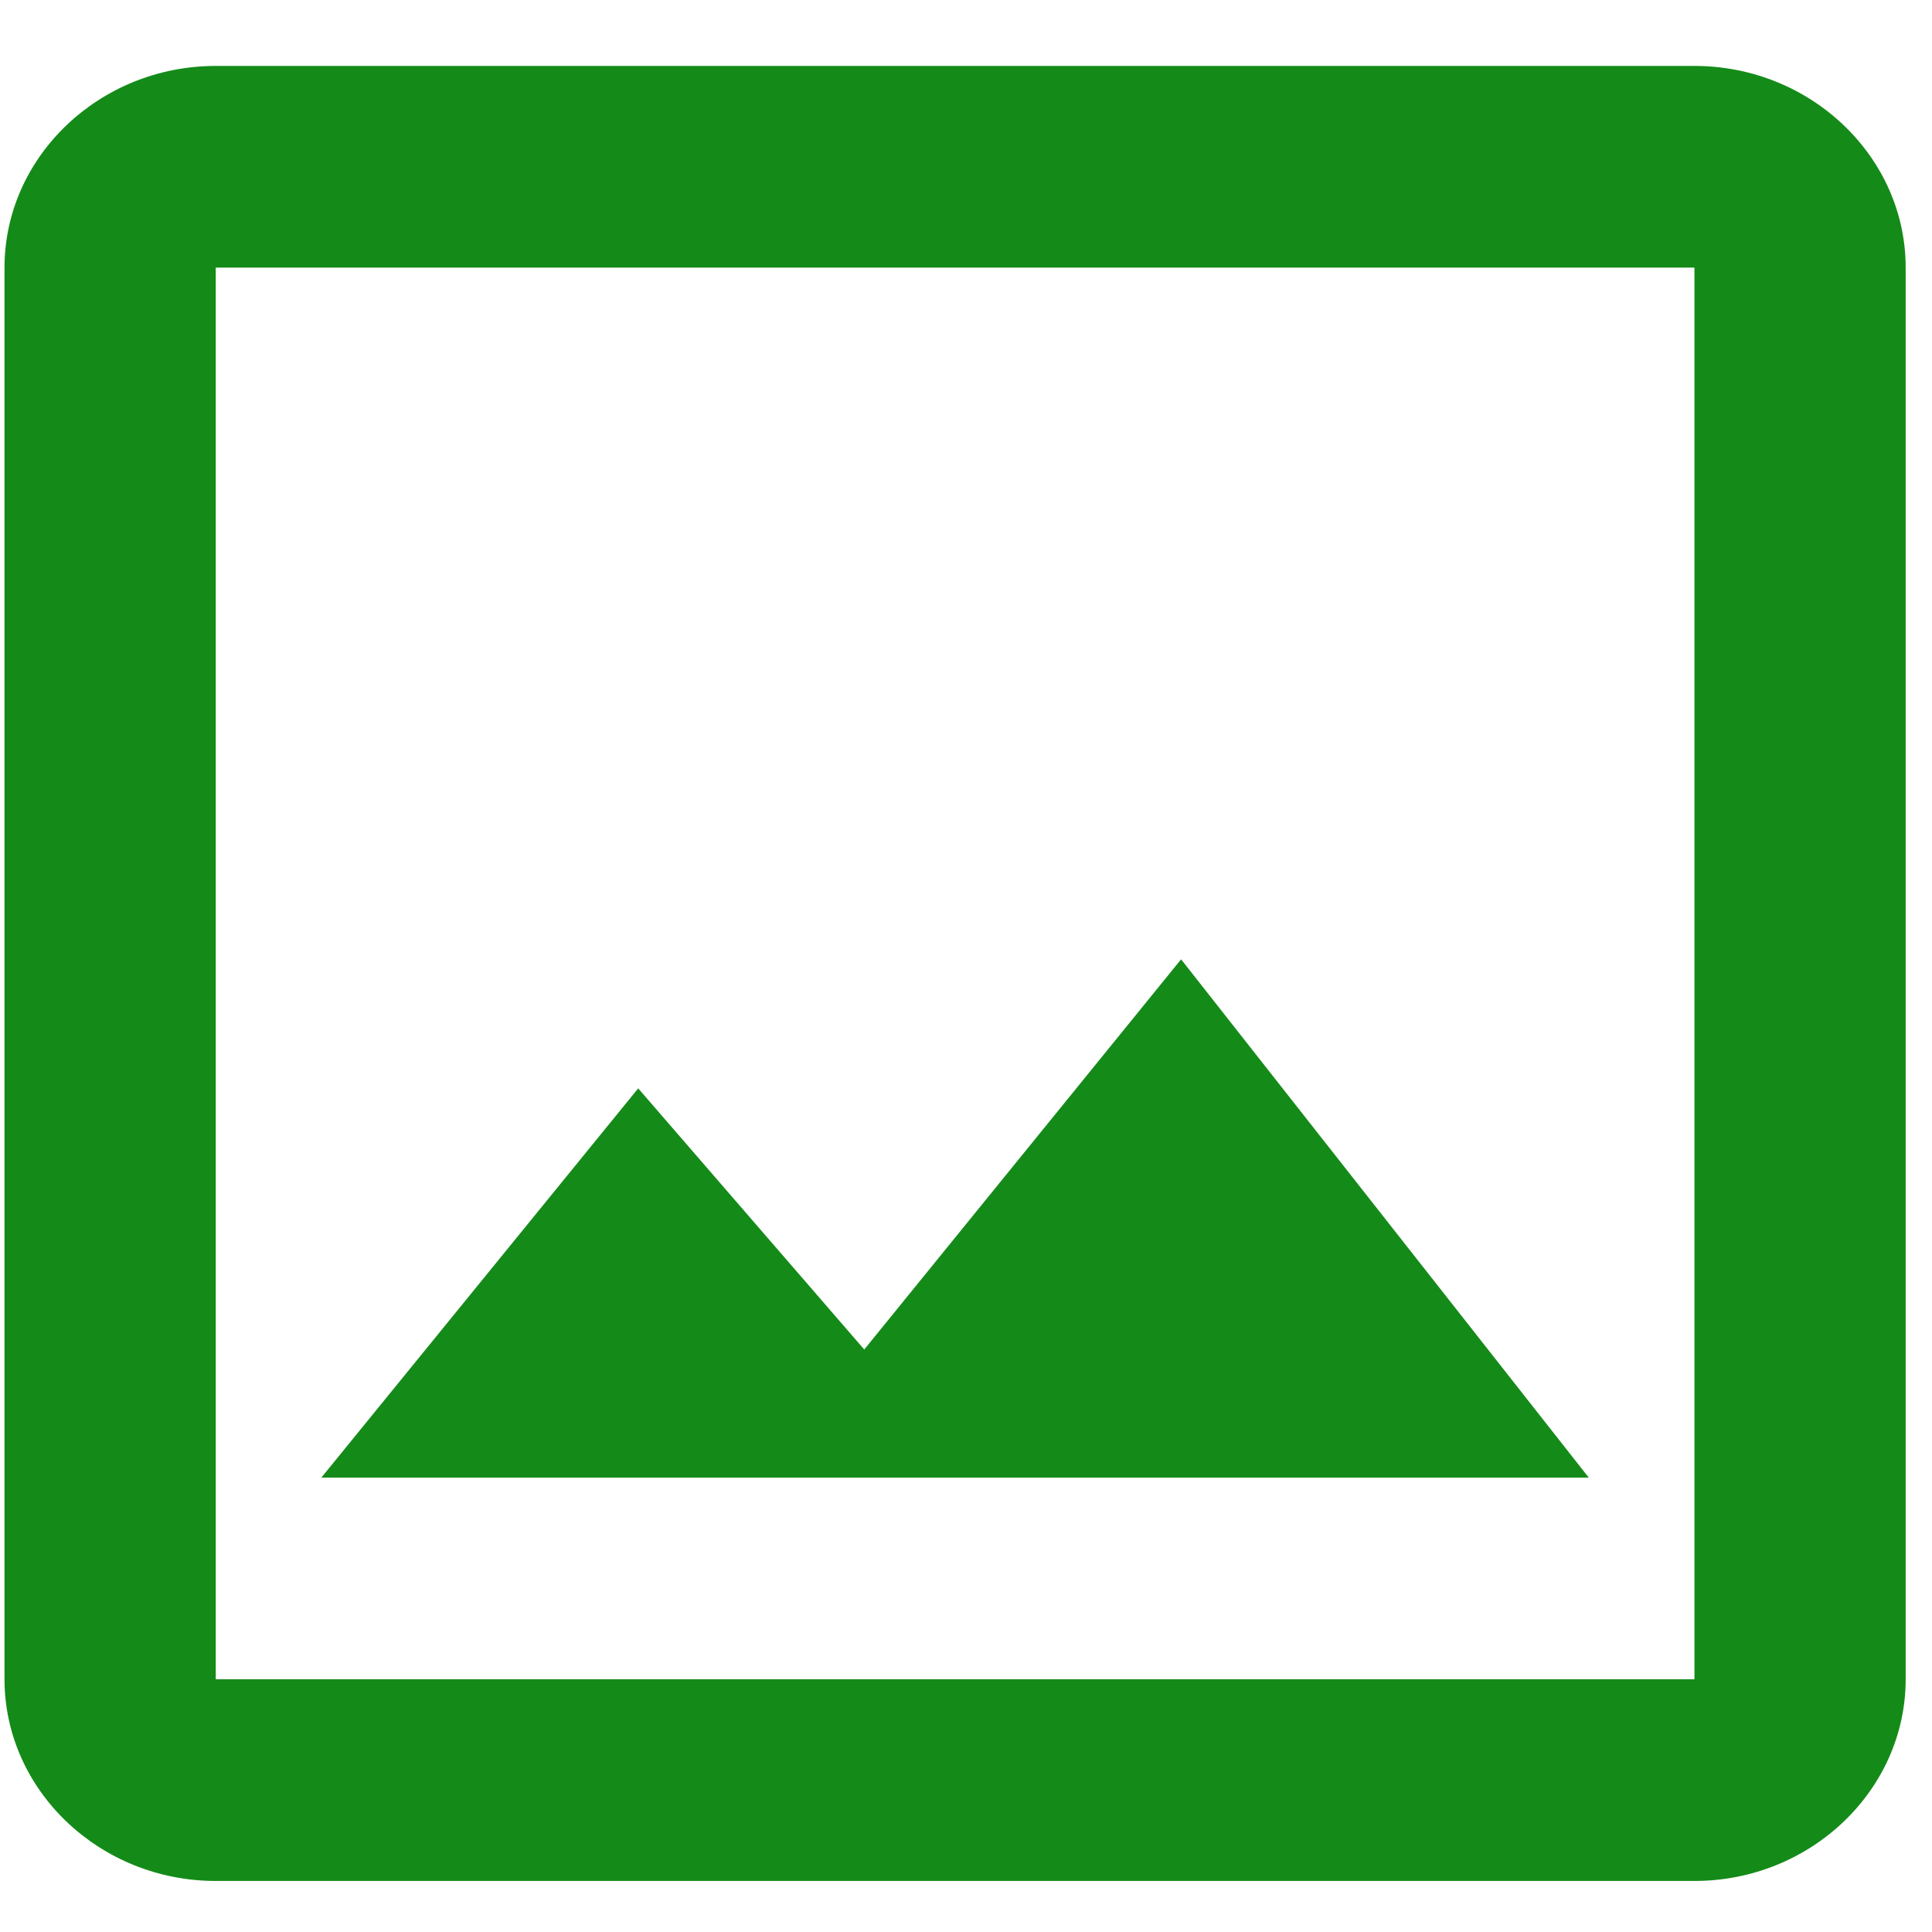 <svg width="24" height="24" viewBox="0 0 24 24" fill="none" xmlns="http://www.w3.org/2000/svg">
<path d="M21.049 3.324V20.86H2.68V3.324H21.049ZM21.049 0.819H2.68C1.237 0.819 0.056 1.946 0.056 3.324V20.86C0.056 22.238 1.237 23.366 2.68 23.366H21.049C22.492 23.366 23.673 22.238 23.673 20.86V3.324C23.673 1.946 22.492 0.819 21.049 0.819ZM14.672 11.917L10.736 16.764L7.928 13.52L3.992 18.355H19.736L14.672 11.917Z" fill="#148B18"/>
</svg>
